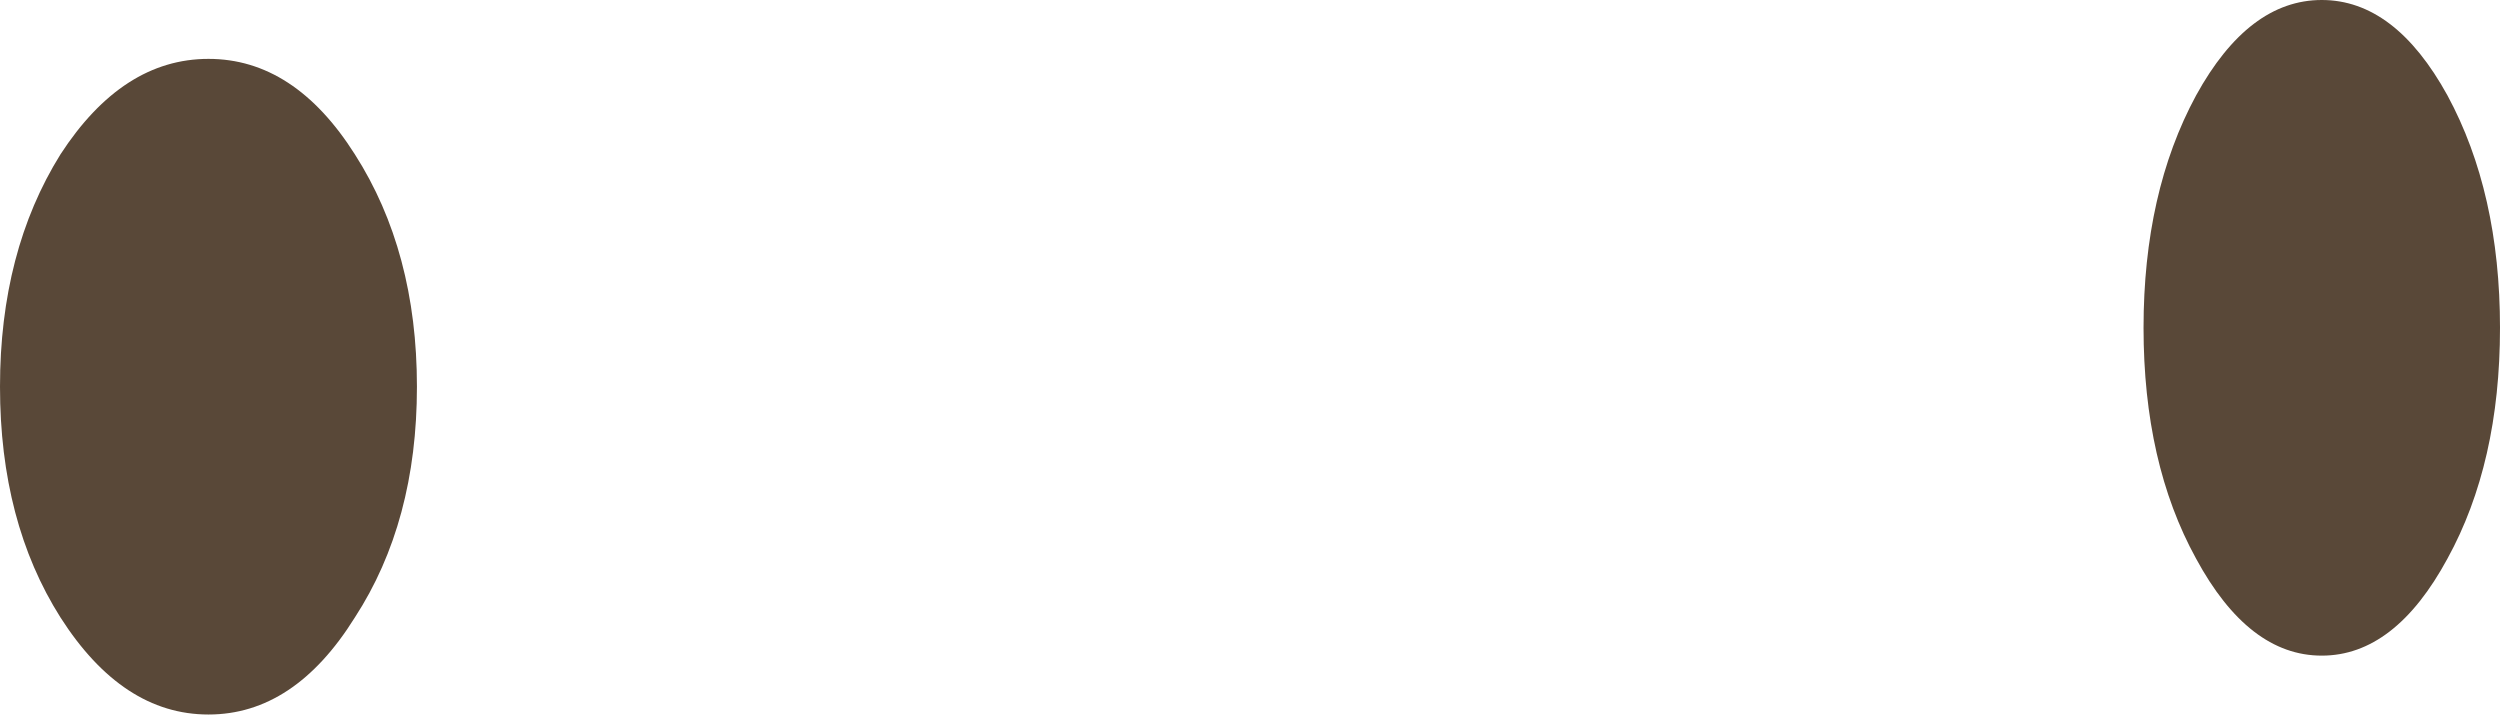 <?xml version="1.0" encoding="UTF-8" standalone="no"?>
<svg xmlns:xlink="http://www.w3.org/1999/xlink" height="22.45px" width="78.55px" xmlns="http://www.w3.org/2000/svg">
  <g transform="matrix(1.0, 0.0, 0.0, 1.0, -72.95, 63.6)">
    <path d="M74.85 -58.75 Q76.8 -61.75 79.5 -61.75 82.2 -61.75 84.1 -58.75 86.05 -55.7 86.05 -51.45 86.05 -47.2 84.1 -44.2 82.2 -41.15 79.5 -41.15 76.8 -41.15 74.85 -44.2 72.95 -47.2 72.95 -51.45 72.95 -55.7 74.85 -58.75 M145.9 -63.6 Q148.2 -63.6 149.85 -60.6 151.5 -57.55 151.5 -53.3 151.5 -49.05 149.85 -46.05 148.2 -43.0 145.9 -43.0 143.6 -43.0 141.95 -46.05 140.3 -49.05 140.3 -53.3 140.3 -57.55 141.95 -60.6 143.6 -63.6 145.9 -63.6" fill="#2b1500" fill-opacity="0.78" fill-rule="evenodd" stroke="none"/>
  </g>
</svg>
